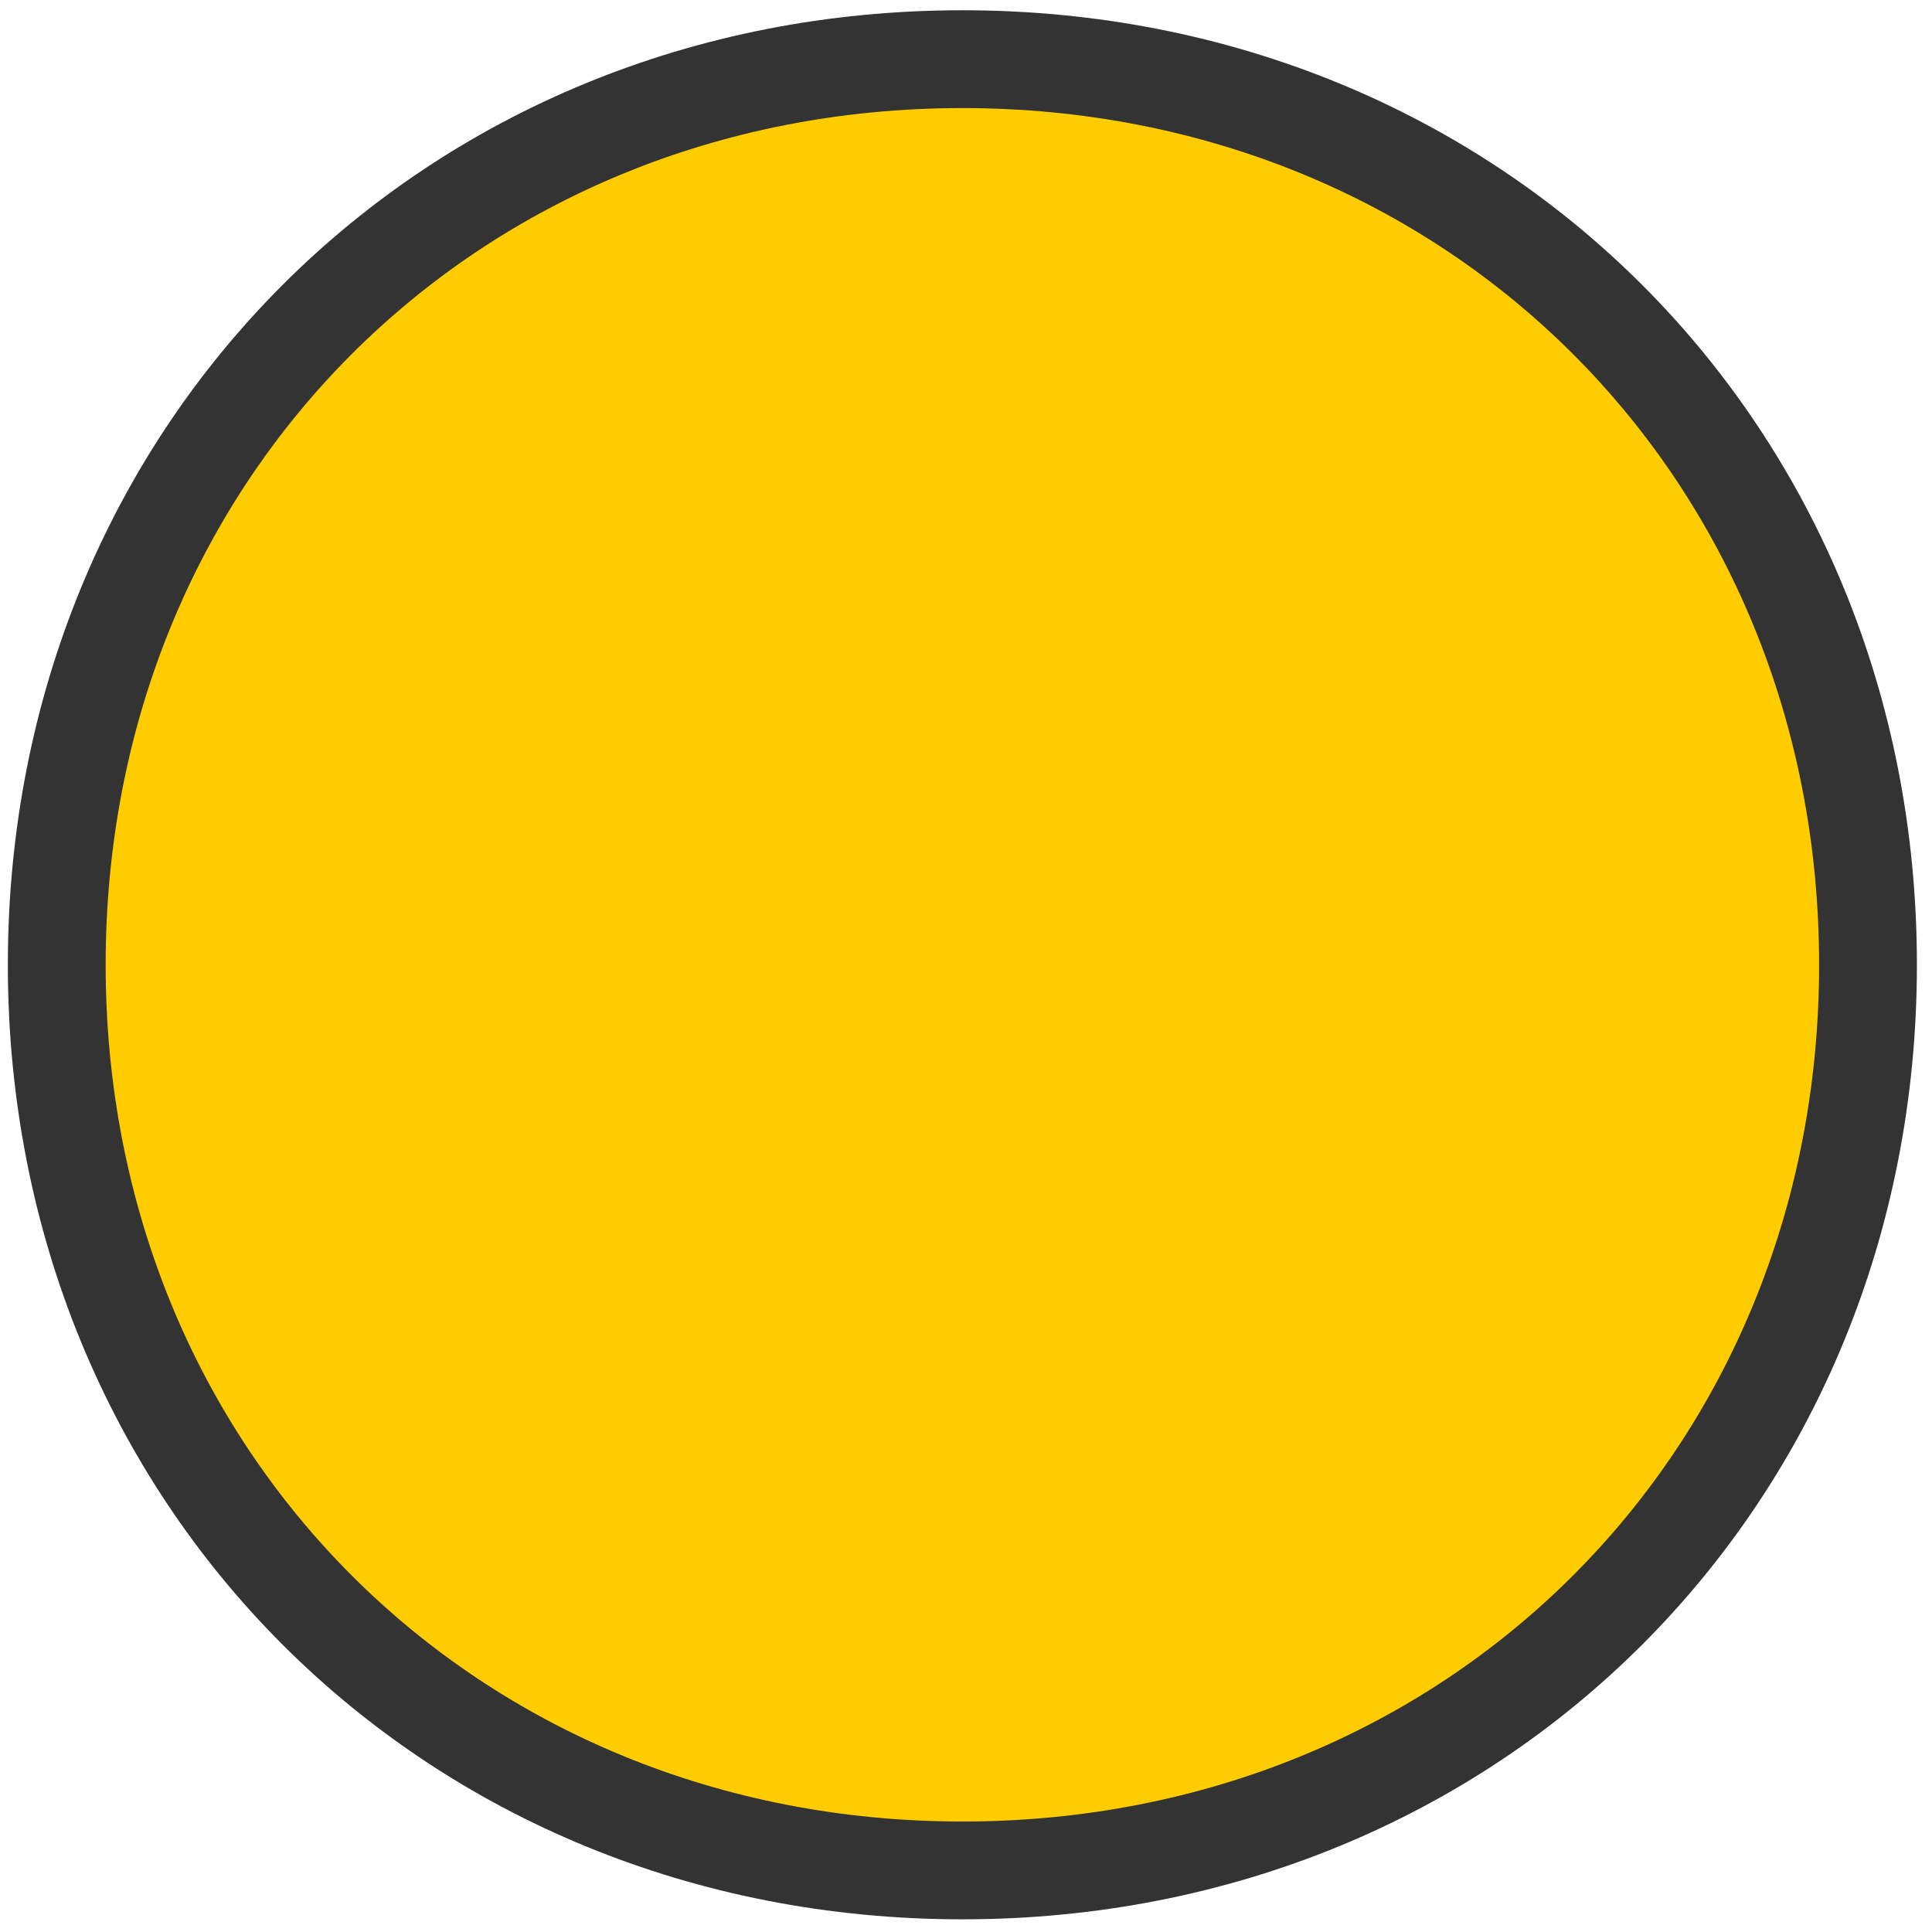 <?xml version="1.0" encoding="UTF-8"?>

<svg version="1.2" baseProfile="tiny" width="16mm" height="16mm" viewBox="0 0 1600 1600" preserveAspectRatio="xMidYMid" fill-rule="evenodd" stroke-width="28.222" stroke-linejoin="round" xmlns="http://www.w3.org/2000/svg" xmlns:xlink="http://www.w3.org/1999/xlink" xml:space="preserve">
 <g visibility="visible" id="MasterSlide_1_WEB-Draw-klein">
  <desc>Master slide
  </desc>
  <rect fill="none" stroke="none" x="0" y="0" width="1600" height="1600"/>
 </g>
 <g visibility="visible" id="Slide_1_page1">
  <g>
   <path fill="rgb(255,204,0)" stroke="none" d="M 797,49 C 1222,49 1547,374 1547,799 1547,1224 1222,1549 797,1549 372,1549 47,1224 47,799 47,374 372,49 797,49 Z"/>
   <path fill="none" stroke="rgb(51,51,51)" id="Drawing_1_0" stroke-width="81" stroke-linejoin="round" d="M 797,49 C 1222,49 1547,374 1547,799 1547,1224 1222,1549 797,1549 372,1549 47,1224 47,799 47,374 372,49 797,49 Z"/>
   <rect fill="none" stroke="none" x="47" y="49" width="1501" height="1501"/>
  </g>
 </g>
</svg>